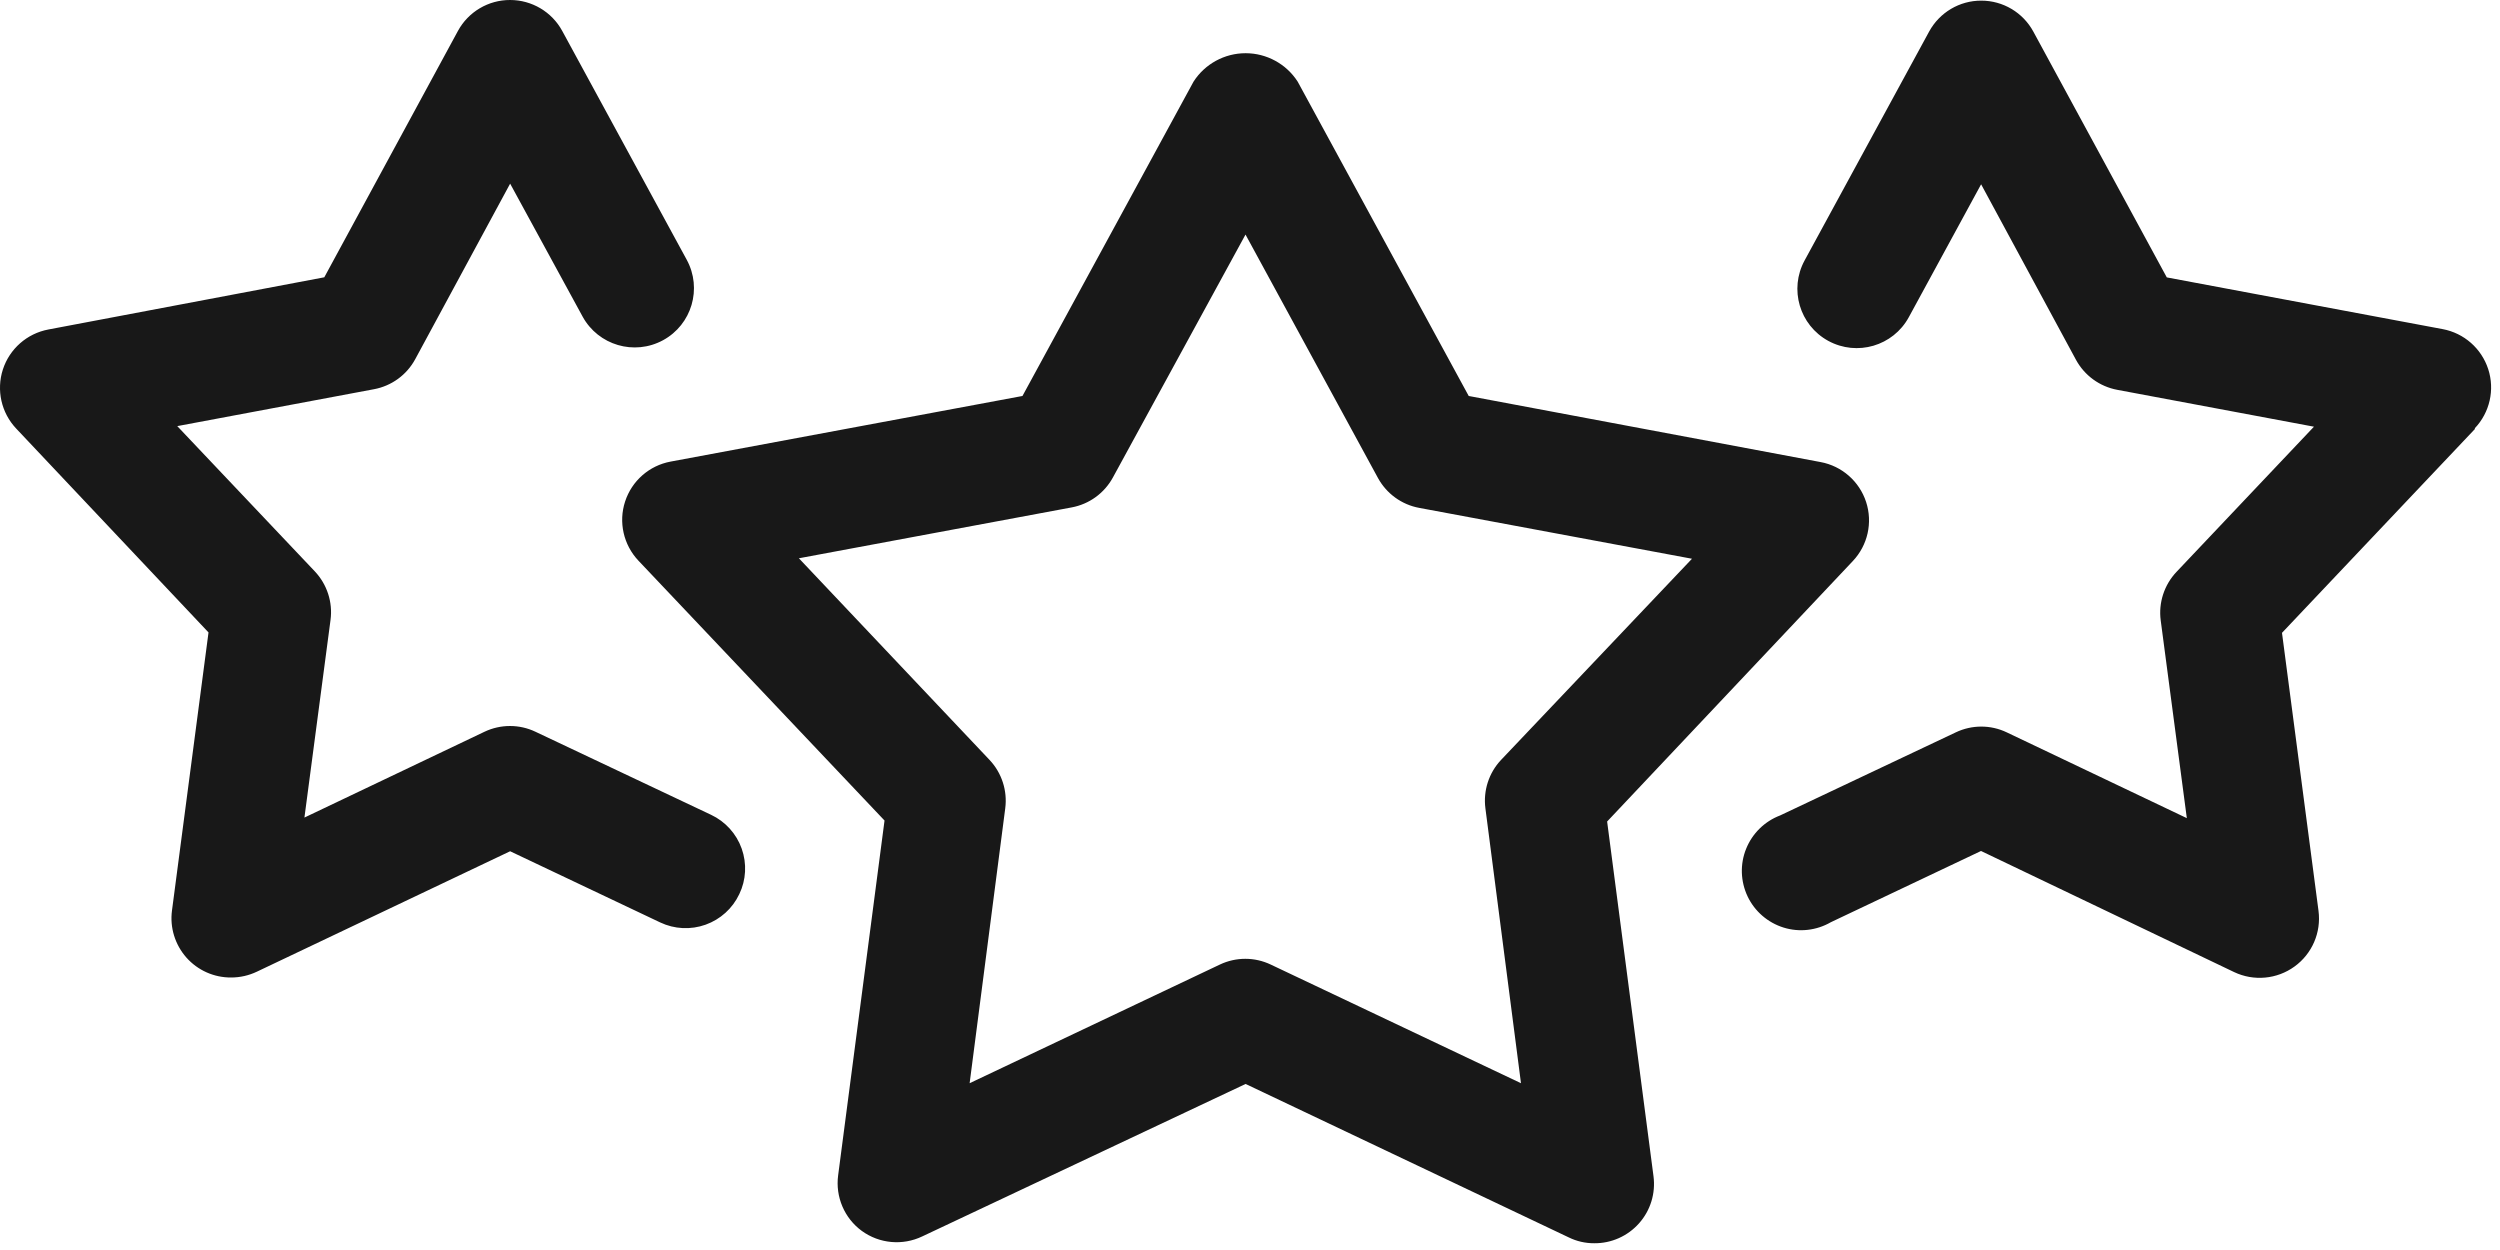 <svg width="74" height="37" viewBox="0 0 74 37" fill="none" xmlns="http://www.w3.org/2000/svg">
<path d="M54.843 16.608C55.285 16.141 55.436 15.47 55.237 14.859C55.038 14.248 54.52 13.794 53.889 13.677L43.474 11.721L38.411 2.416C38.074 1.892 37.492 1.575 36.87 1.575C36.247 1.575 35.666 1.892 35.329 2.416L30.265 11.721L19.851 13.663C19.219 13.78 18.702 14.233 18.503 14.845C18.303 15.456 18.456 16.127 18.896 16.594L26.182 24.288L24.809 34.79C24.724 35.425 24.994 36.059 25.511 36.436C26.032 36.814 26.718 36.875 27.298 36.598L36.87 32.085L46.435 36.627C46.67 36.743 46.927 36.801 47.189 36.8C47.697 36.805 48.181 36.588 48.517 36.209C48.854 35.83 49.009 35.323 48.944 34.82L47.571 24.317L54.843 16.608ZM44.431 22.494C44.069 22.878 43.9 23.404 43.968 23.927L45.021 32.063L37.616 28.552C37.138 28.324 36.584 28.324 36.106 28.552L28.701 32.063L29.755 23.927C29.823 23.404 29.653 22.878 29.291 22.494L23.647 16.525L31.723 15.019C32.242 14.922 32.689 14.597 32.941 14.135L36.867 6.943L40.788 14.149C41.041 14.611 41.488 14.937 42.007 15.033L50.083 16.539L44.431 22.494ZM21.882 26.468C21.683 26.89 21.324 27.214 20.885 27.371C20.446 27.528 19.964 27.504 19.542 27.304L15.1 25.197L7.603 28.762C7.367 28.874 7.108 28.934 6.845 28.934C6.337 28.939 5.851 28.722 5.515 28.341C5.18 27.96 5.023 27.453 5.091 26.949L6.172 18.72L0.48 12.686C0.038 12.219 -0.112 11.548 0.085 10.937C0.284 10.325 0.8 9.872 1.432 9.753L9.599 8.208L13.554 0.917C13.861 0.351 14.455 -0.002 15.1 5.20359e-06C15.741 5.20359e-06 16.333 0.35 16.64 0.912L20.327 7.689C20.791 8.54 20.478 9.606 19.627 10.07C18.775 10.534 17.709 10.22 17.244 9.369L15.1 5.436L12.29 10.633C12.038 11.098 11.59 11.424 11.069 11.521L5.247 12.613L9.317 16.911C9.68 17.295 9.853 17.823 9.784 18.347L9.011 24.2L14.341 21.66C14.819 21.433 15.374 21.433 15.85 21.66L21.047 24.118C21.47 24.317 21.798 24.678 21.954 25.119C22.111 25.561 22.086 26.047 21.882 26.468ZM73.256 12.7L67.547 18.732L68.628 26.962C68.711 27.6 68.439 28.232 67.918 28.609C67.398 28.987 66.711 29.05 66.131 28.774L58.638 25.189L54.196 27.296C53.771 27.542 53.263 27.602 52.794 27.456C52.326 27.31 51.939 26.976 51.728 26.532C51.519 26.089 51.501 25.578 51.686 25.123C51.87 24.667 52.235 24.31 52.694 24.136L57.891 21.678C58.369 21.45 58.924 21.45 59.4 21.678L64.73 24.217L63.957 18.364C63.888 17.839 64.061 17.312 64.424 16.928L68.493 12.63L62.672 11.539C62.151 11.442 61.703 11.116 61.45 10.652L58.641 5.455L56.5 9.39C56.036 10.241 54.969 10.554 54.117 10.09C53.266 9.626 52.953 8.559 53.417 7.708L57.104 0.931C57.413 0.368 58.003 0.017 58.646 0.019C59.289 0.019 59.88 0.37 60.187 0.936L64.137 8.211L72.304 9.742C72.936 9.861 73.452 10.315 73.651 10.926C73.85 11.537 73.698 12.208 73.256 12.675V12.7Z" fill="#181818"/>
</svg>
